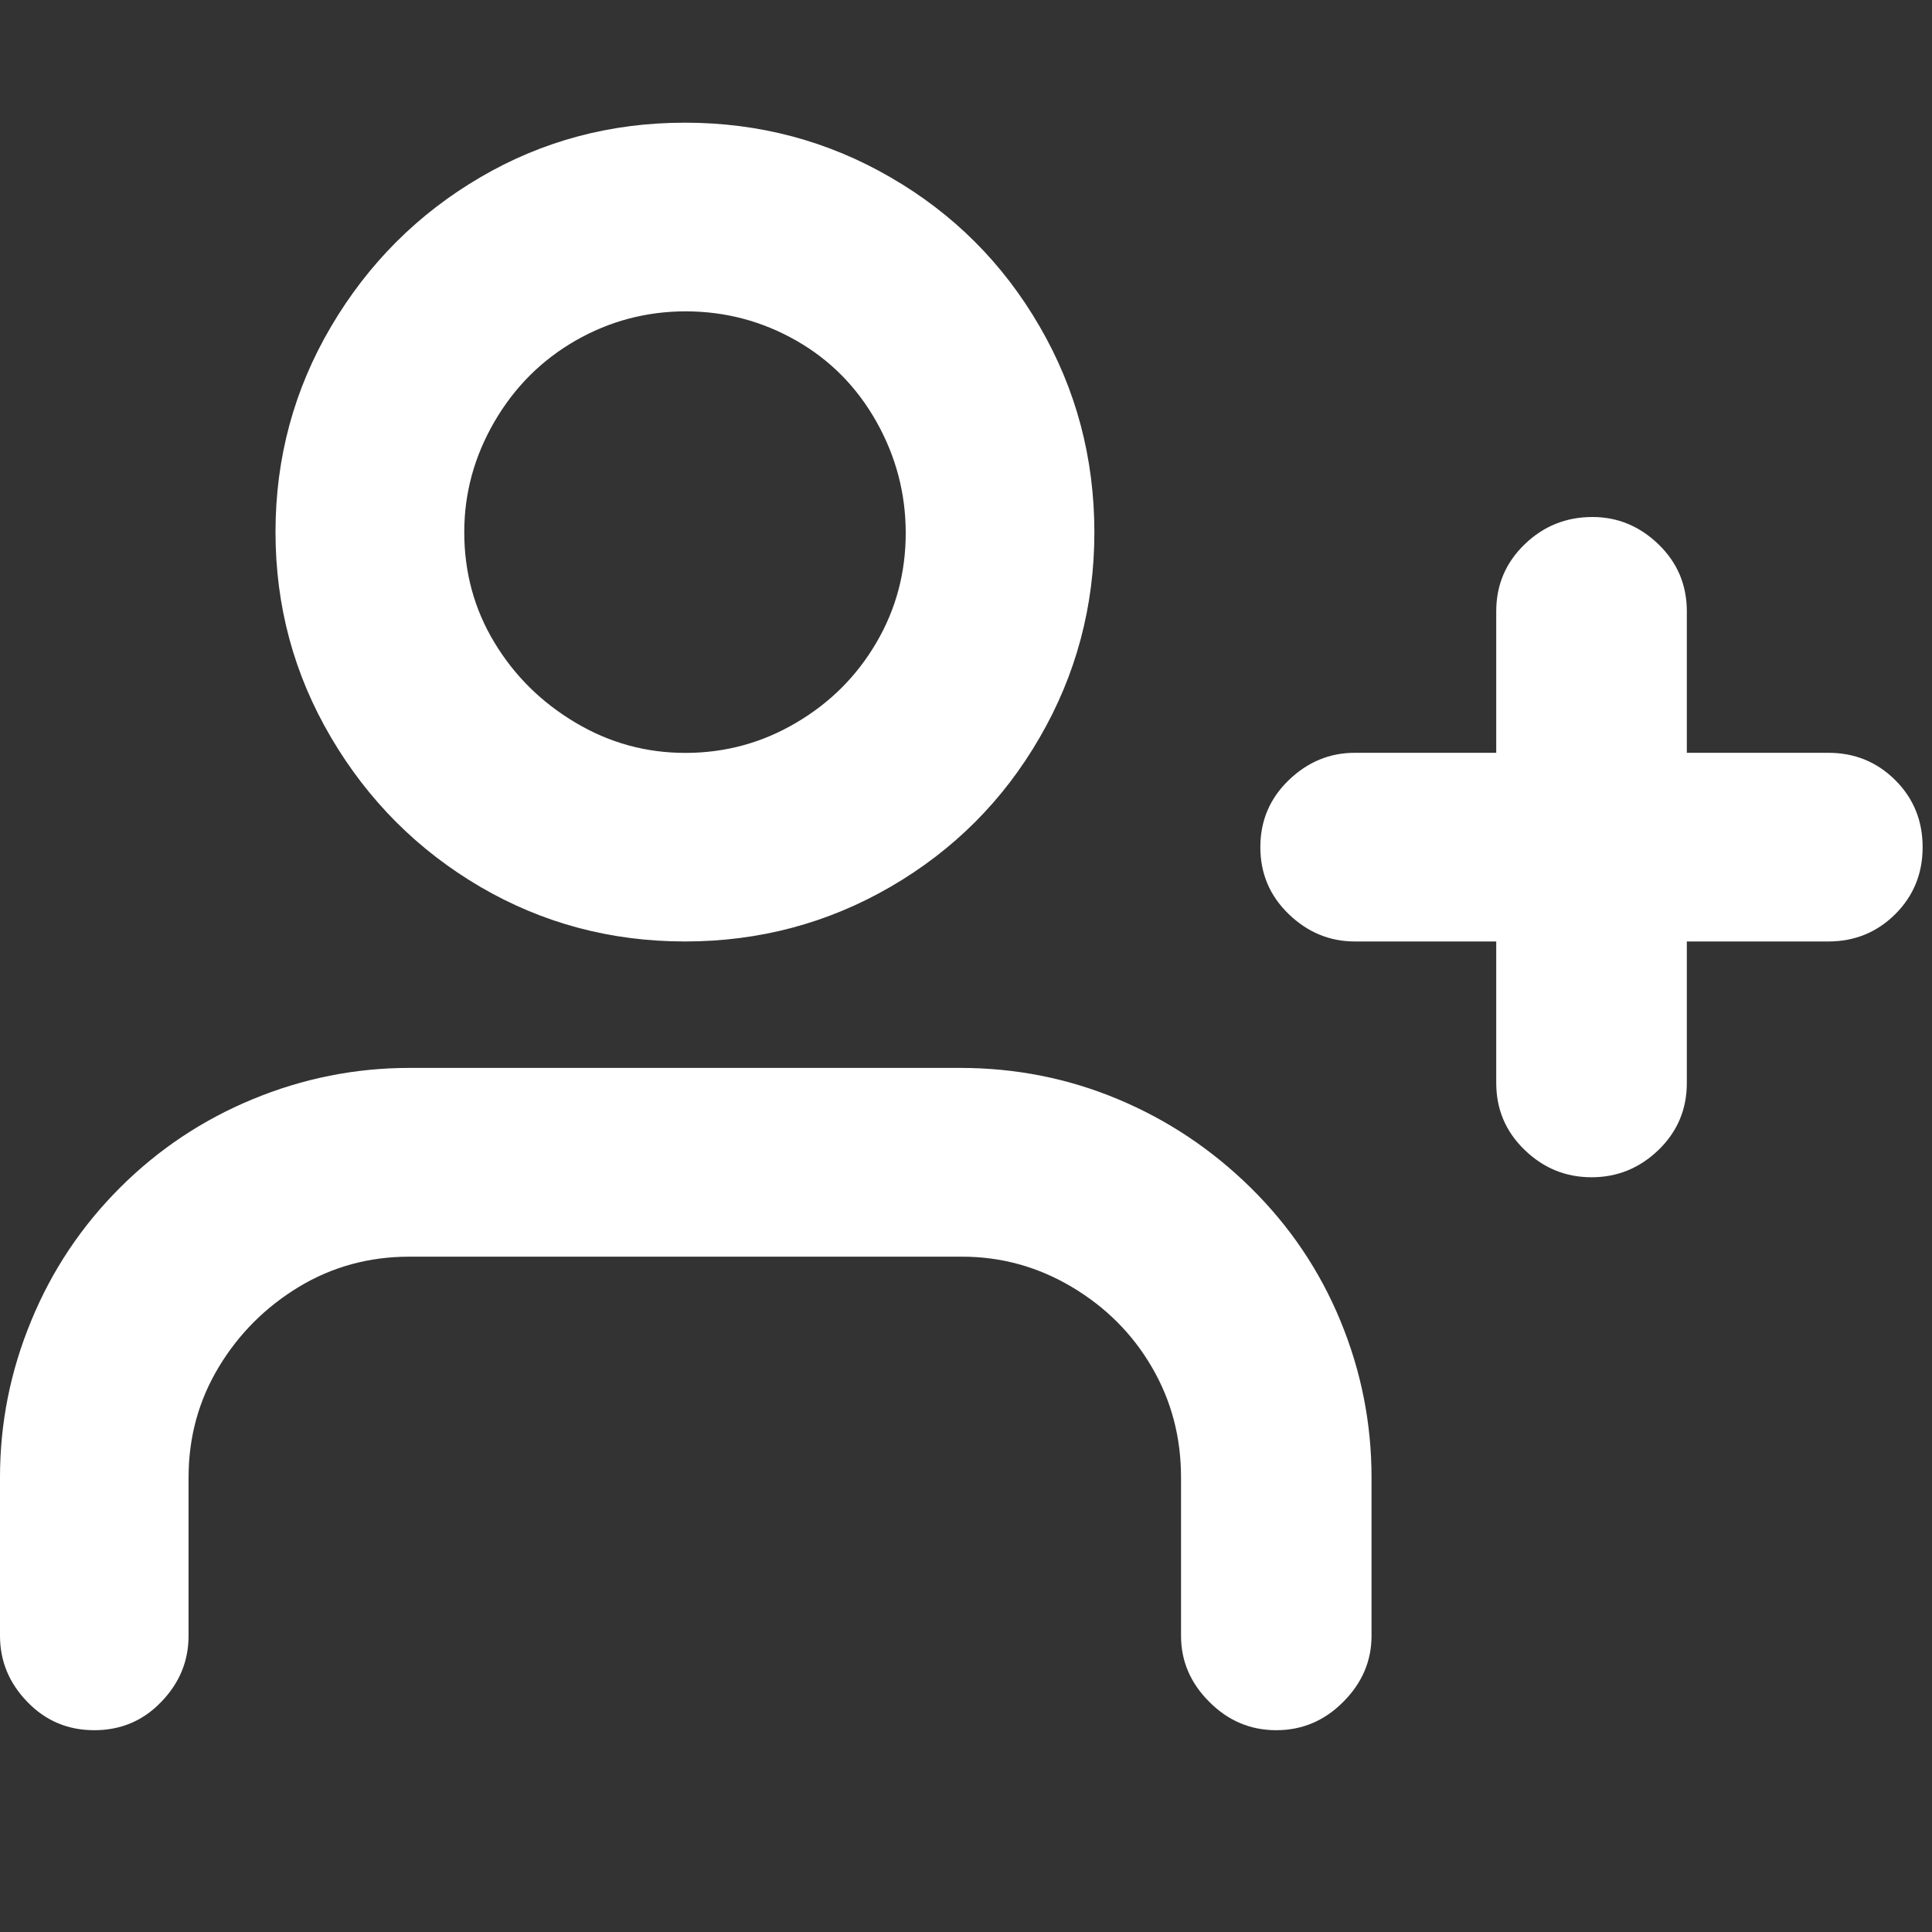 <svg width="20" height="20" viewBox="0 0 20 20" fill="none" xmlns="http://www.w3.org/2000/svg">
<rect x="0" y="0" width="20" height="20" fill="#333333" stroke="none"/>
<path d="M7.091 1.27C6.322 1.27 5.616 1.458 4.971 1.836C4.327 2.213 3.812 2.728 3.428 3.379C3.044 4.03 2.852 4.74 2.852 5.508C2.852 6.276 3.044 6.985 3.428 7.636C3.812 8.288 4.327 8.802 4.971 9.18C5.616 9.557 6.322 9.746 7.091 9.746C7.859 9.746 8.569 9.557 9.219 9.18C9.87 8.802 10.385 8.288 10.762 7.636C11.14 6.985 11.329 6.276 11.329 5.508C11.328 4.74 11.14 4.03 10.762 3.379C10.385 2.728 9.871 2.213 9.219 1.836C8.568 1.458 7.858 1.27 7.091 1.27ZM4.806 5.508C4.806 5.105 4.91 4.724 5.118 4.366C5.326 4.008 5.606 3.728 5.958 3.526C6.31 3.324 6.691 3.223 7.101 3.223C7.511 3.224 7.891 3.325 8.243 3.526C8.595 3.727 8.871 4.007 9.073 4.366C9.275 4.725 9.376 5.109 9.376 5.518C9.376 5.928 9.275 6.306 9.073 6.651C8.871 6.997 8.595 7.274 8.243 7.481C7.891 7.689 7.511 7.793 7.101 7.794C6.691 7.795 6.31 7.691 5.958 7.481C5.606 7.272 5.326 6.996 5.118 6.651C4.91 6.307 4.806 5.926 4.806 5.509V5.508ZM4.239 11.055C3.679 11.055 3.138 11.163 2.618 11.378C2.097 11.593 1.638 11.899 1.241 12.296C0.844 12.693 0.537 13.152 0.323 13.673C0.107 14.194 0 14.734 0 15.294V16.934C0 17.195 0.094 17.423 0.283 17.618C0.472 17.814 0.703 17.911 0.976 17.911C1.25 17.911 1.481 17.814 1.669 17.618C1.858 17.423 1.952 17.195 1.952 16.934V15.294C1.952 14.877 2.057 14.496 2.265 14.151C2.473 13.806 2.75 13.53 3.095 13.321C3.44 13.113 3.821 13.009 4.237 13.009H9.96C10.364 13.009 10.742 13.113 11.093 13.321C11.445 13.53 11.722 13.806 11.923 14.151C12.125 14.496 12.226 14.877 12.226 15.294V16.934C12.226 17.195 12.323 17.423 12.519 17.618C12.714 17.814 12.945 17.911 13.212 17.911C13.479 17.911 13.71 17.814 13.905 17.618C14.1 17.423 14.198 17.195 14.198 16.934V15.294C14.198 14.734 14.091 14.194 13.876 13.673C13.661 13.152 13.351 12.693 12.948 12.296C12.545 11.899 12.086 11.593 11.571 11.378C11.057 11.163 10.513 11.055 9.941 11.055H4.237H4.239ZM16.485 5.352C16.745 5.352 16.973 5.446 17.169 5.635C17.364 5.824 17.462 6.055 17.462 6.328V7.793H18.927C19.2 7.793 19.431 7.888 19.62 8.076C19.809 8.265 19.903 8.496 19.903 8.77C19.903 9.043 19.809 9.274 19.62 9.463C19.431 9.651 19.2 9.746 18.927 9.746H17.462V11.211C17.462 11.484 17.364 11.715 17.169 11.904C16.973 12.093 16.742 12.187 16.476 12.187C16.209 12.187 15.978 12.093 15.783 11.904C15.587 11.715 15.489 11.484 15.489 11.211V9.746H14.024C13.764 9.746 13.536 9.651 13.341 9.463C13.145 9.274 13.047 9.043 13.047 8.77C13.047 8.496 13.145 8.265 13.341 8.076C13.536 7.888 13.764 7.793 14.024 7.793H15.489V6.328C15.489 6.055 15.587 5.824 15.783 5.635C15.978 5.446 16.212 5.352 16.485 5.352Z" fill="white"/>
</svg>
